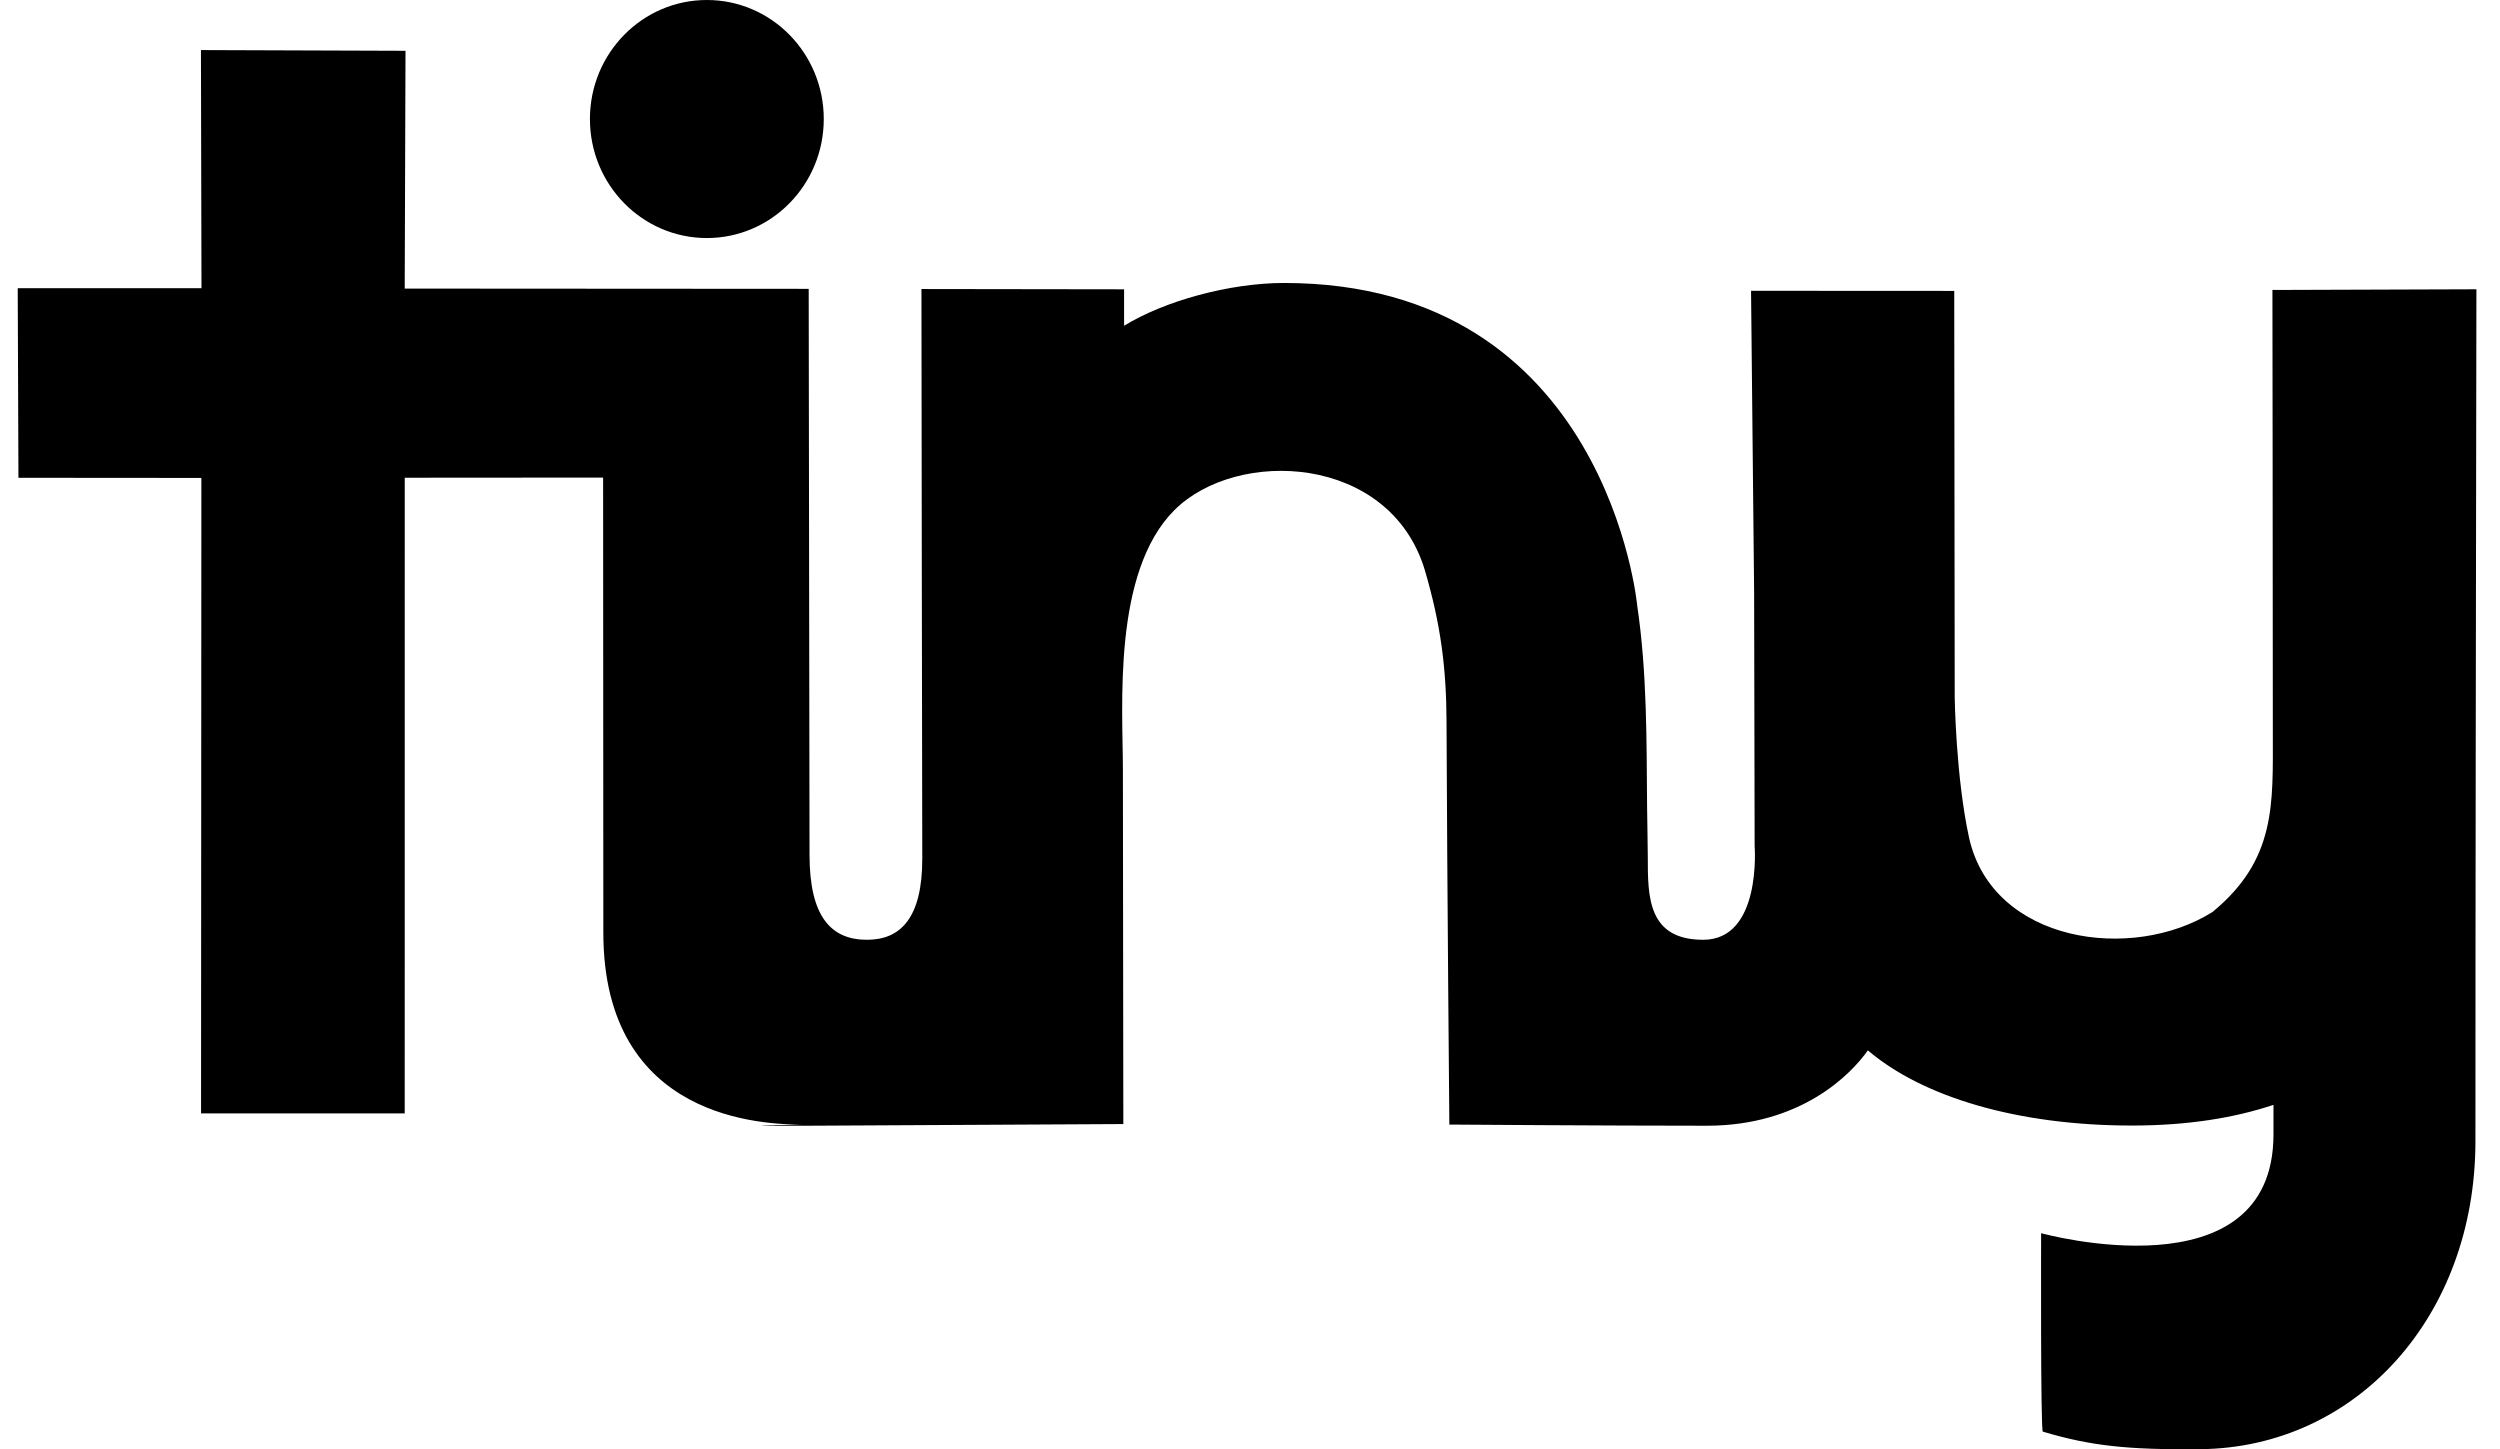 <svg
  viewBox="0 0 69 40"
  fill="currentColor"
  xmlns="http://www.w3.org/2000/svg"
>
  <title>Tiny Capital</title>
  <g clipPath="url(#clip0_850_3246)">
    <path
      fillRule="evenodd"
      clipRule="evenodd"
      d="M22.123 31.071C19.652 31.071 22.123 31.04 22.123 31.04C21.143 31.026 16.652 30.954 16.652 25.736C16.652 24.633 16.646 13.181 16.646 13.181L11.171 13.185L11.17 30.73L5.549 30.729L5.558 13.191L0.509 13.187L0.489 7.955H5.561L5.546 1.382L11.192 1.402L11.17 7.965L22.32 7.972C22.32 7.972 22.343 21.847 22.343 23.593C22.343 25.312 22.945 25.938 23.928 25.938C24.861 25.938 25.455 25.332 25.455 23.698C25.45 23.131 25.432 7.977 25.432 7.977L31.025 7.985V8.991C32.136 8.306 33.939 7.81 35.438 7.81C44.371 7.81 45.189 16.728 45.189 16.728C45.46 18.561 45.444 20.437 45.46 22.294C45.467 23.077 45.473 22.781 45.479 23.651C45.479 24.746 45.476 25.938 47.009 25.938C48.631 25.938 48.428 23.349 48.428 23.349L48.414 16.359L48.329 8.026L53.937 8.029L53.95 19.25C53.95 19.25 53.98 21.448 54.349 23.134C55.004 26.024 58.845 26.565 61.065 25.171C62.827 23.722 62.73 22.193 62.73 20.221C62.73 15.717 62.719 8.003 62.719 8.003L68.349 7.984C68.335 17.6 68.322 24.127 68.322 31.495C68.322 36.336 65.031 39.95 60.738 39.997C58.704 40.019 57.681 39.901 56.382 39.513C56.317 39.494 56.335 34.036 56.335 34.036C56.335 34.036 62.748 35.81 62.748 31.309V30.494C61.673 30.853 60.385 31.065 58.839 31.065C55.685 31.065 53.065 30.279 51.553 28.99C51.099 29.637 49.722 31.07 47.11 31.07C44.361 31.07 40.002 31.038 40.002 31.038C40.002 31.038 39.942 24.447 39.924 19.907C39.918 18.456 39.772 17.252 39.321 15.721C38.348 12.531 34.133 12.36 32.413 14.08C30.693 15.8 30.992 19.522 30.992 21.259C30.992 22.996 31.004 31.024 31.004 31.024L22.123 31.071ZM19.509 6.57C17.727 6.57 16.282 5.099 16.282 3.285C16.282 1.471 17.727 0 19.509 0C21.292 0 22.736 1.471 22.736 3.285C22.736 5.099 21.292 6.57 19.509 6.57Z"
    />
  </g>
  <defs>
    <clipPath id="clip0_850_3246">
      <rect width="67.859" height="40" transform="translate(0.489)" />
    </clipPath>
  </defs>
</svg>
